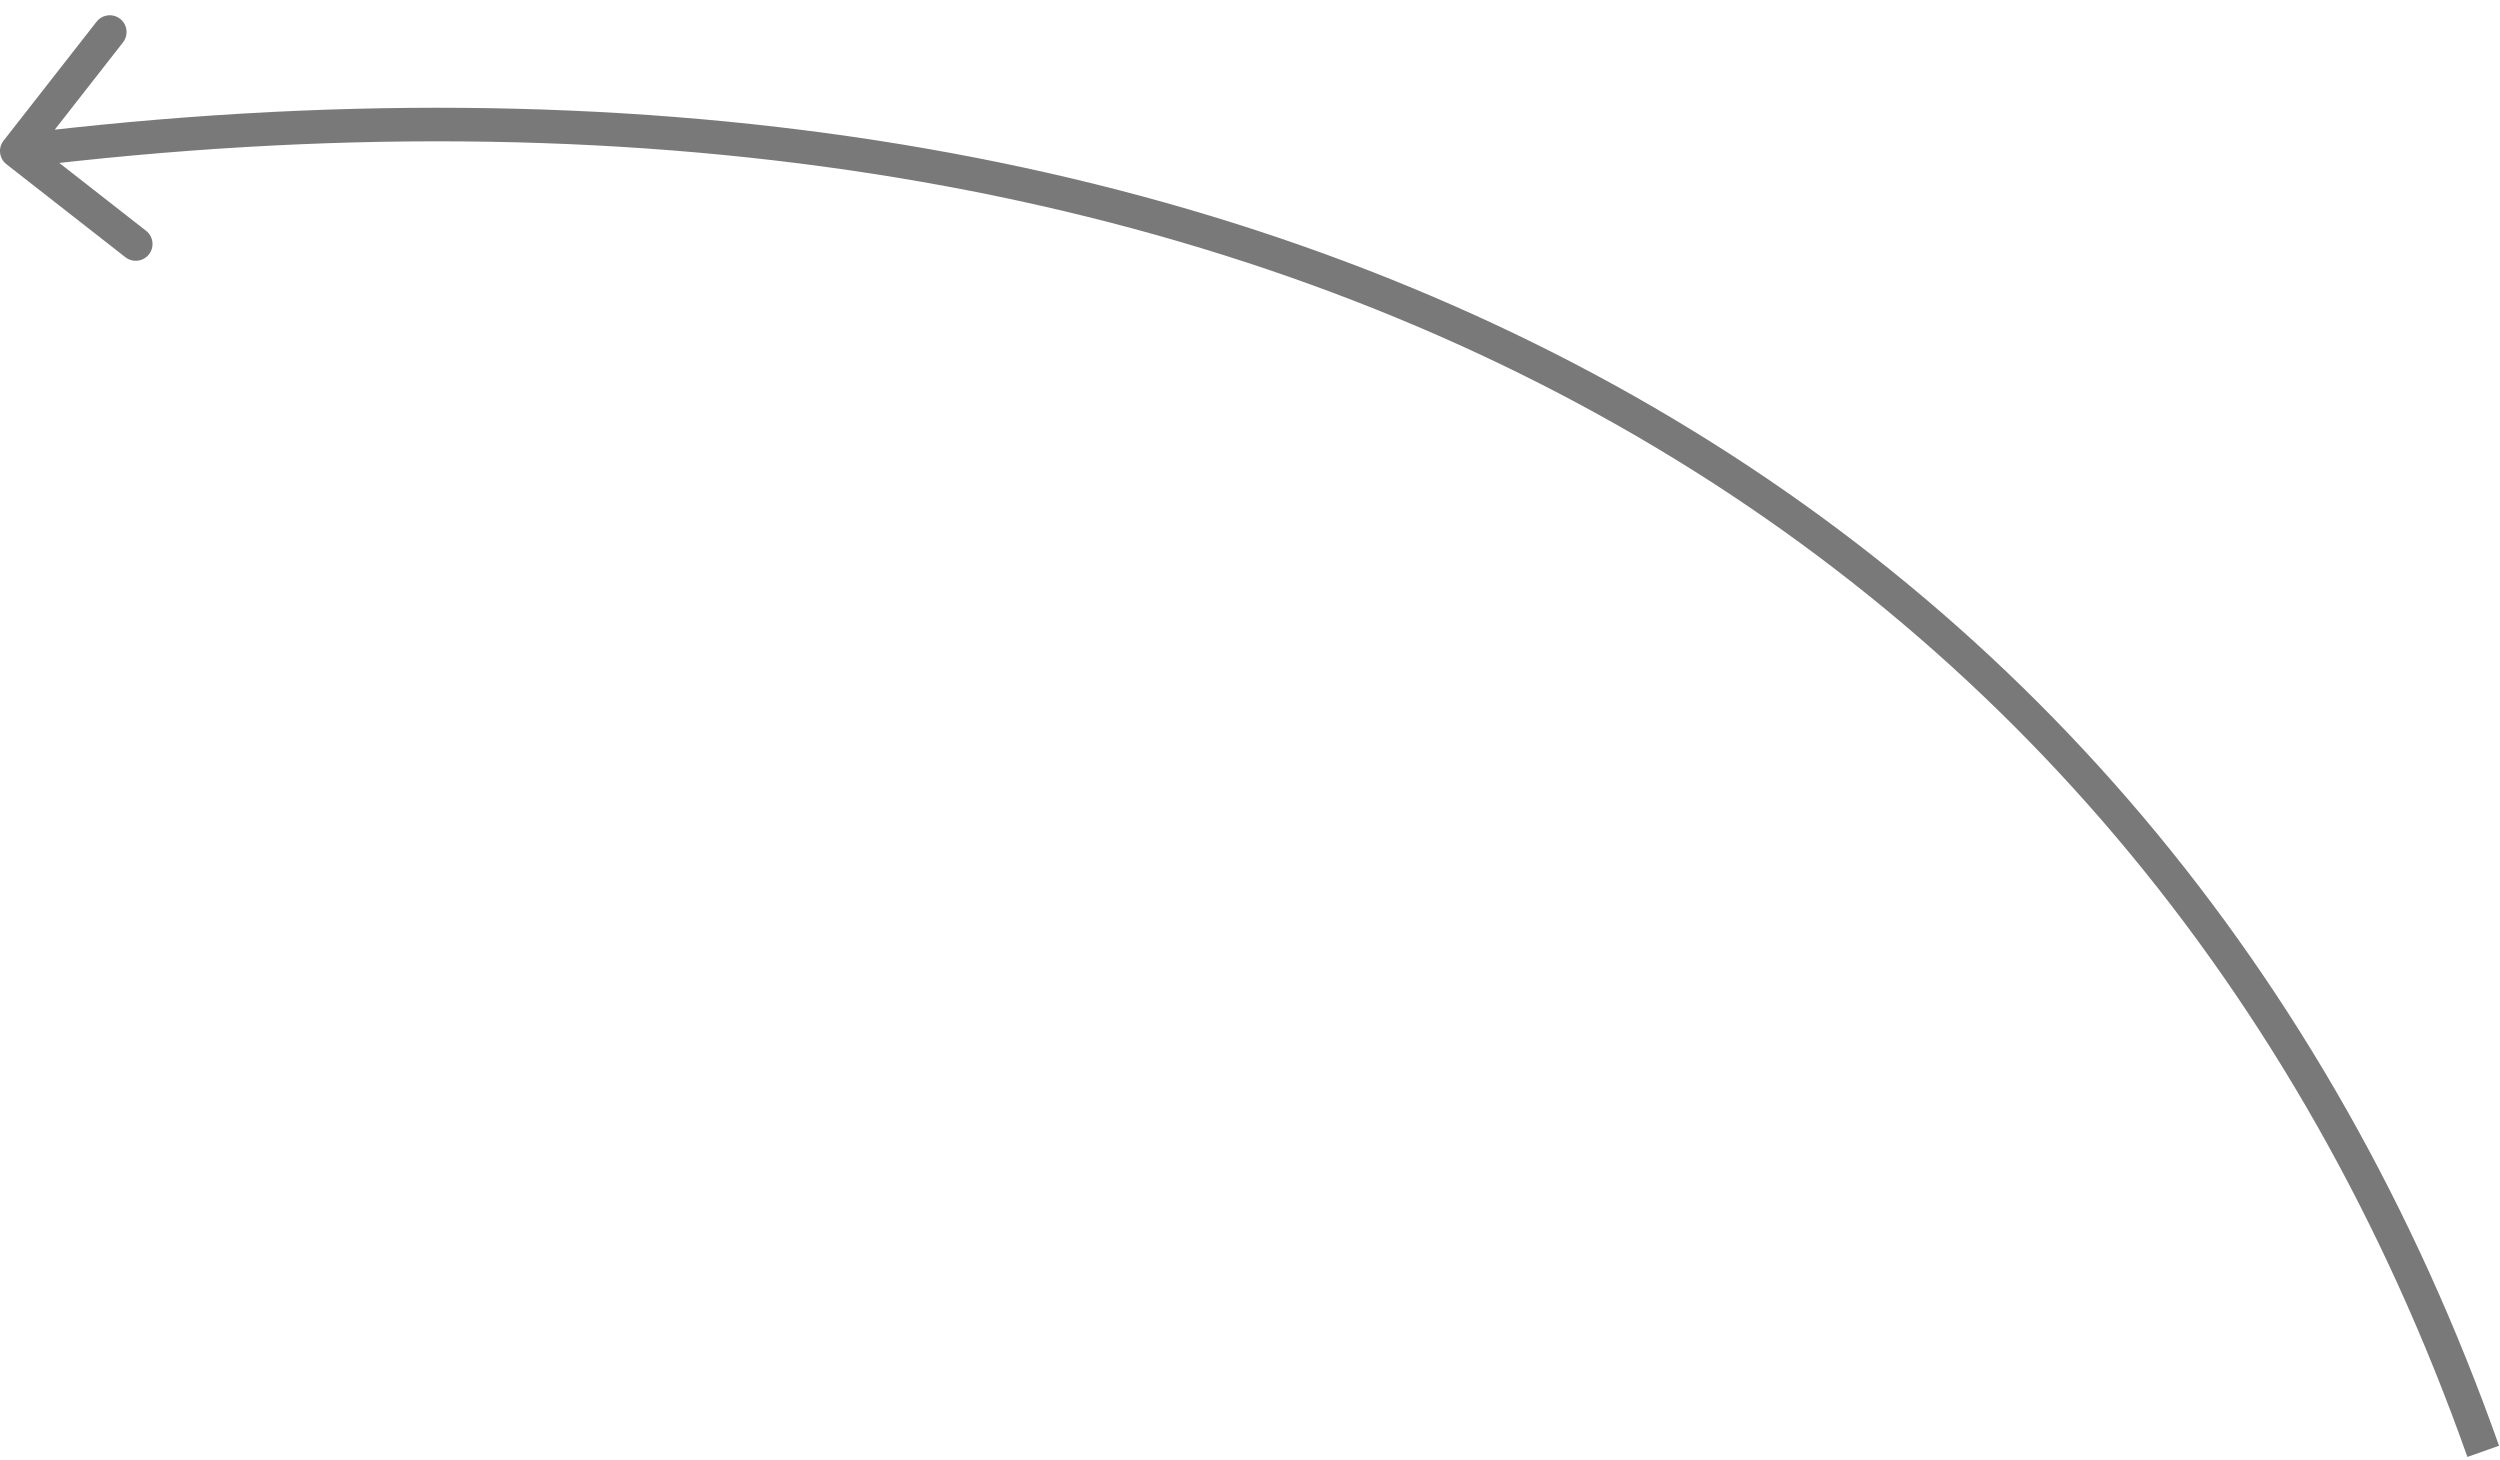 <svg width="149" height="87" viewBox="0 0 149 87" fill="none" xmlns="http://www.w3.org/2000/svg">
<path d="M0.212 8.384C-0.128 8.819 -0.051 9.448 0.384 9.788L7.474 15.331C7.909 15.671 8.538 15.594 8.878 15.159C9.218 14.724 9.141 14.096 8.706 13.755L2.404 8.828L7.331 2.526C7.671 2.091 7.594 1.462 7.159 1.122C6.724 0.782 6.096 0.859 5.755 1.294L0.212 8.384ZM148.943 86.166C138.863 57.692 120.326 35.866 95.035 22.306C69.754 8.752 37.788 3.488 0.878 8.007L1.121 9.993C37.712 5.512 69.246 10.748 94.09 24.069C118.924 37.384 137.137 58.808 147.057 86.834L148.943 86.166Z" fill="#797979"/>
</svg>
